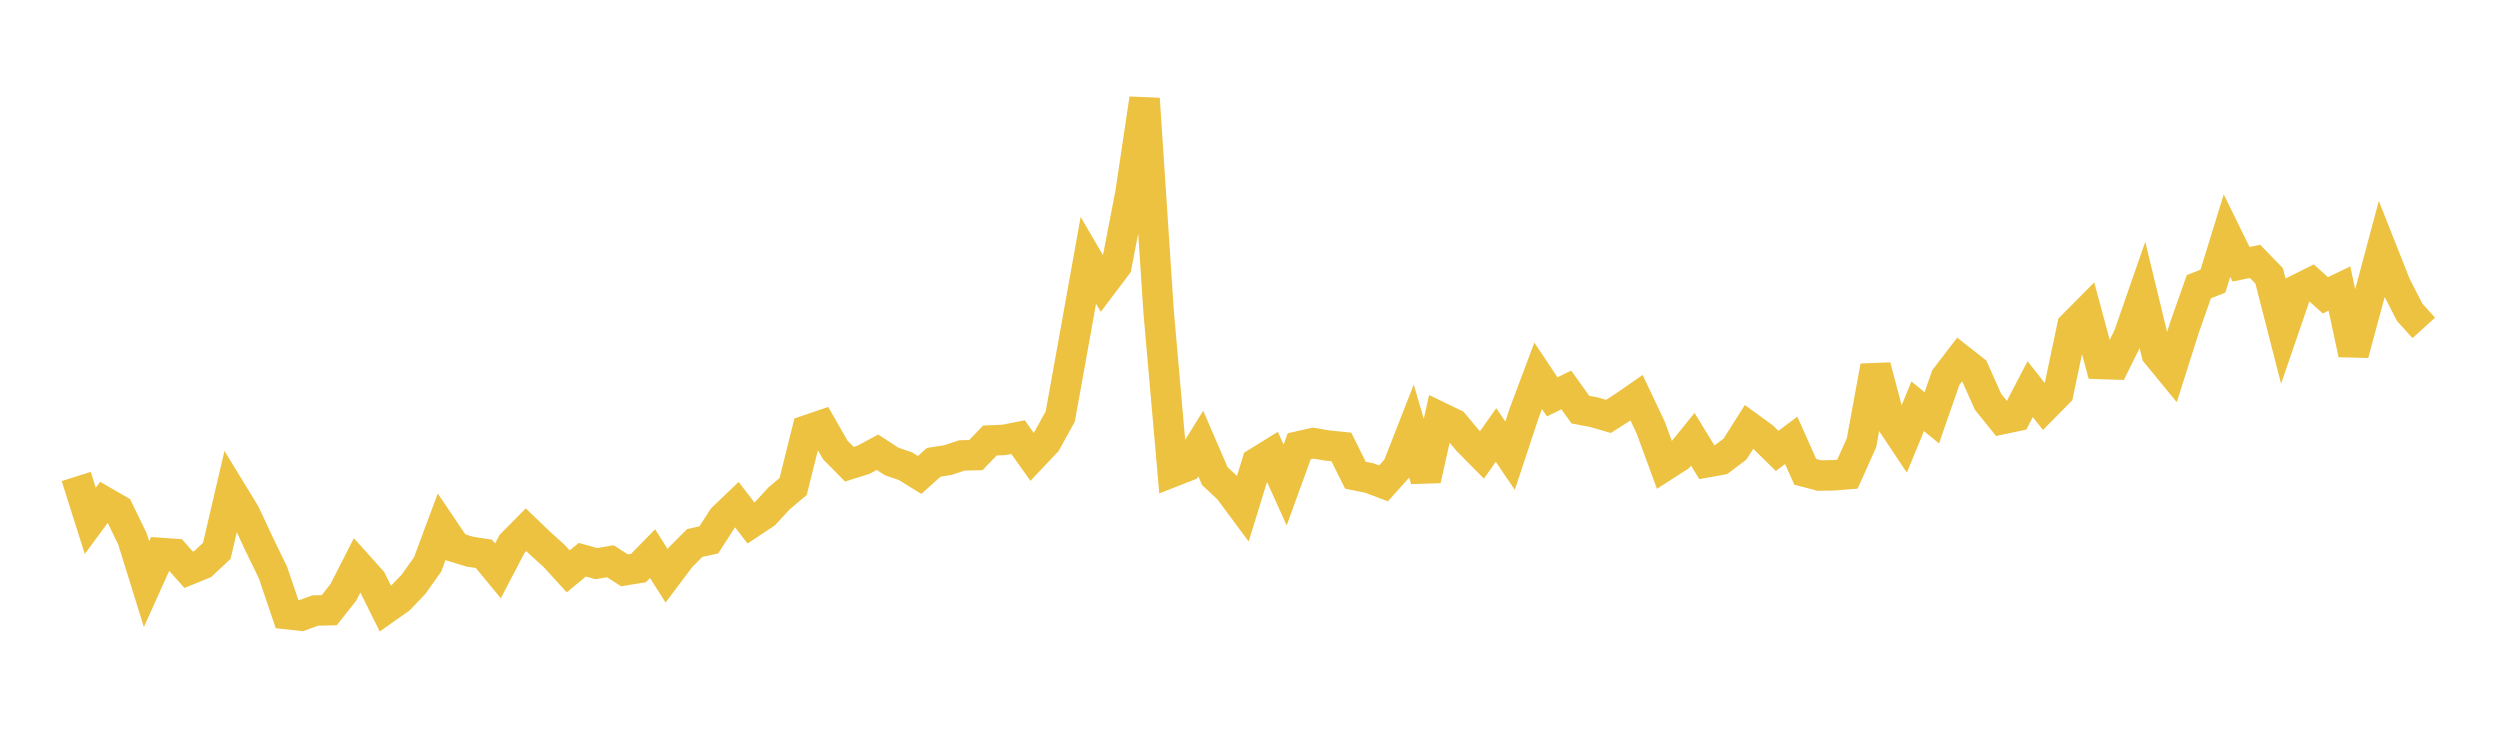 <svg width="164" height="48" xmlns="http://www.w3.org/2000/svg" xmlns:xlink="http://www.w3.org/1999/xlink"><path fill="none" stroke="rgb(237,194,64)" stroke-width="2" d="M5,31.256L5.922,34.168L6.844,32.919L7.766,33.45L8.689,35.353L9.611,38.319L10.533,36.274L11.455,36.339L12.377,37.378L13.299,37.001L14.222,36.137L15.144,32.184L16.066,33.693L16.988,35.668L17.91,37.566L18.832,40.287L19.754,40.387L20.677,40.051L21.599,40.028L22.521,38.862L23.443,37.056L24.365,38.084L25.287,39.937L26.21,39.287L27.132,38.323L28.054,37.022L28.976,34.543L29.898,35.907L30.82,36.19L31.743,36.331L32.665,37.449L33.587,35.686L34.509,34.753L35.431,35.638L36.353,36.47L37.275,37.481L38.198,36.718L39.12,36.974L40.042,36.818L40.964,37.412L41.886,37.261L42.808,36.32L43.731,37.771L44.653,36.543L45.575,35.619L46.497,35.417L47.419,33.989L48.341,33.107L49.263,34.307L50.186,33.695L51.108,32.692L52.03,31.917L52.952,28.221L53.874,27.908L54.796,29.518L55.719,30.452L56.641,30.164L57.563,29.667L58.485,30.267L59.407,30.587L60.329,31.157L61.251,30.328L62.174,30.184L63.096,29.877L64.018,29.854L64.94,28.896L65.862,28.858L66.784,28.676L67.707,29.972L68.629,28.997L69.551,27.328L70.473,22.217L71.395,17.077L72.317,18.656L73.24,17.435L74.162,12.655L75.084,6.477L76.006,20.449L76.928,30.949L77.85,30.587L78.772,29.099L79.695,31.235L80.617,32.098L81.539,33.341L82.461,30.347L83.383,29.777L84.305,31.817L85.228,29.276L86.15,29.069L87.072,29.226L87.994,29.32L88.916,31.174L89.838,31.36L90.76,31.71L91.683,30.677L92.605,28.321L93.527,31.479L94.449,27.363L95.371,27.808L96.293,28.91L97.216,29.845L98.138,28.534L99.06,29.894L99.982,27.11L100.904,24.652L101.826,26.034L102.749,25.581L103.671,26.87L104.593,27.047L105.515,27.317L106.437,26.727L107.359,26.09L108.281,28.038L109.204,30.55L110.126,29.958L111.048,28.817L111.97,30.326L112.892,30.159L113.814,29.462L114.737,28.004L115.659,28.674L116.581,29.58L117.503,28.885L118.425,30.951L119.347,31.194L120.269,31.18L121.192,31.105L122.114,29.045L123.036,24.025L123.958,27.507L124.88,28.89L125.802,26.652L126.725,27.408L127.647,24.765L128.569,23.561L129.491,24.286L130.413,26.355L131.335,27.497L132.257,27.301L133.18,25.528L134.102,26.698L135.024,25.766L135.946,21.391L136.868,20.462L137.79,23.875L138.713,23.906L139.635,22.049L140.557,19.398L141.479,23.202L142.401,24.326L143.323,21.422L144.246,18.807L145.168,18.443L146.09,15.454L147.012,17.334L147.934,17.147L148.856,18.096L149.778,21.691L150.701,19.004L151.623,18.542L152.545,19.372L153.467,18.928L154.389,23.225L155.311,19.813L156.234,16.364L157.156,18.693L158.078,20.492L159,21.509"></path></svg>